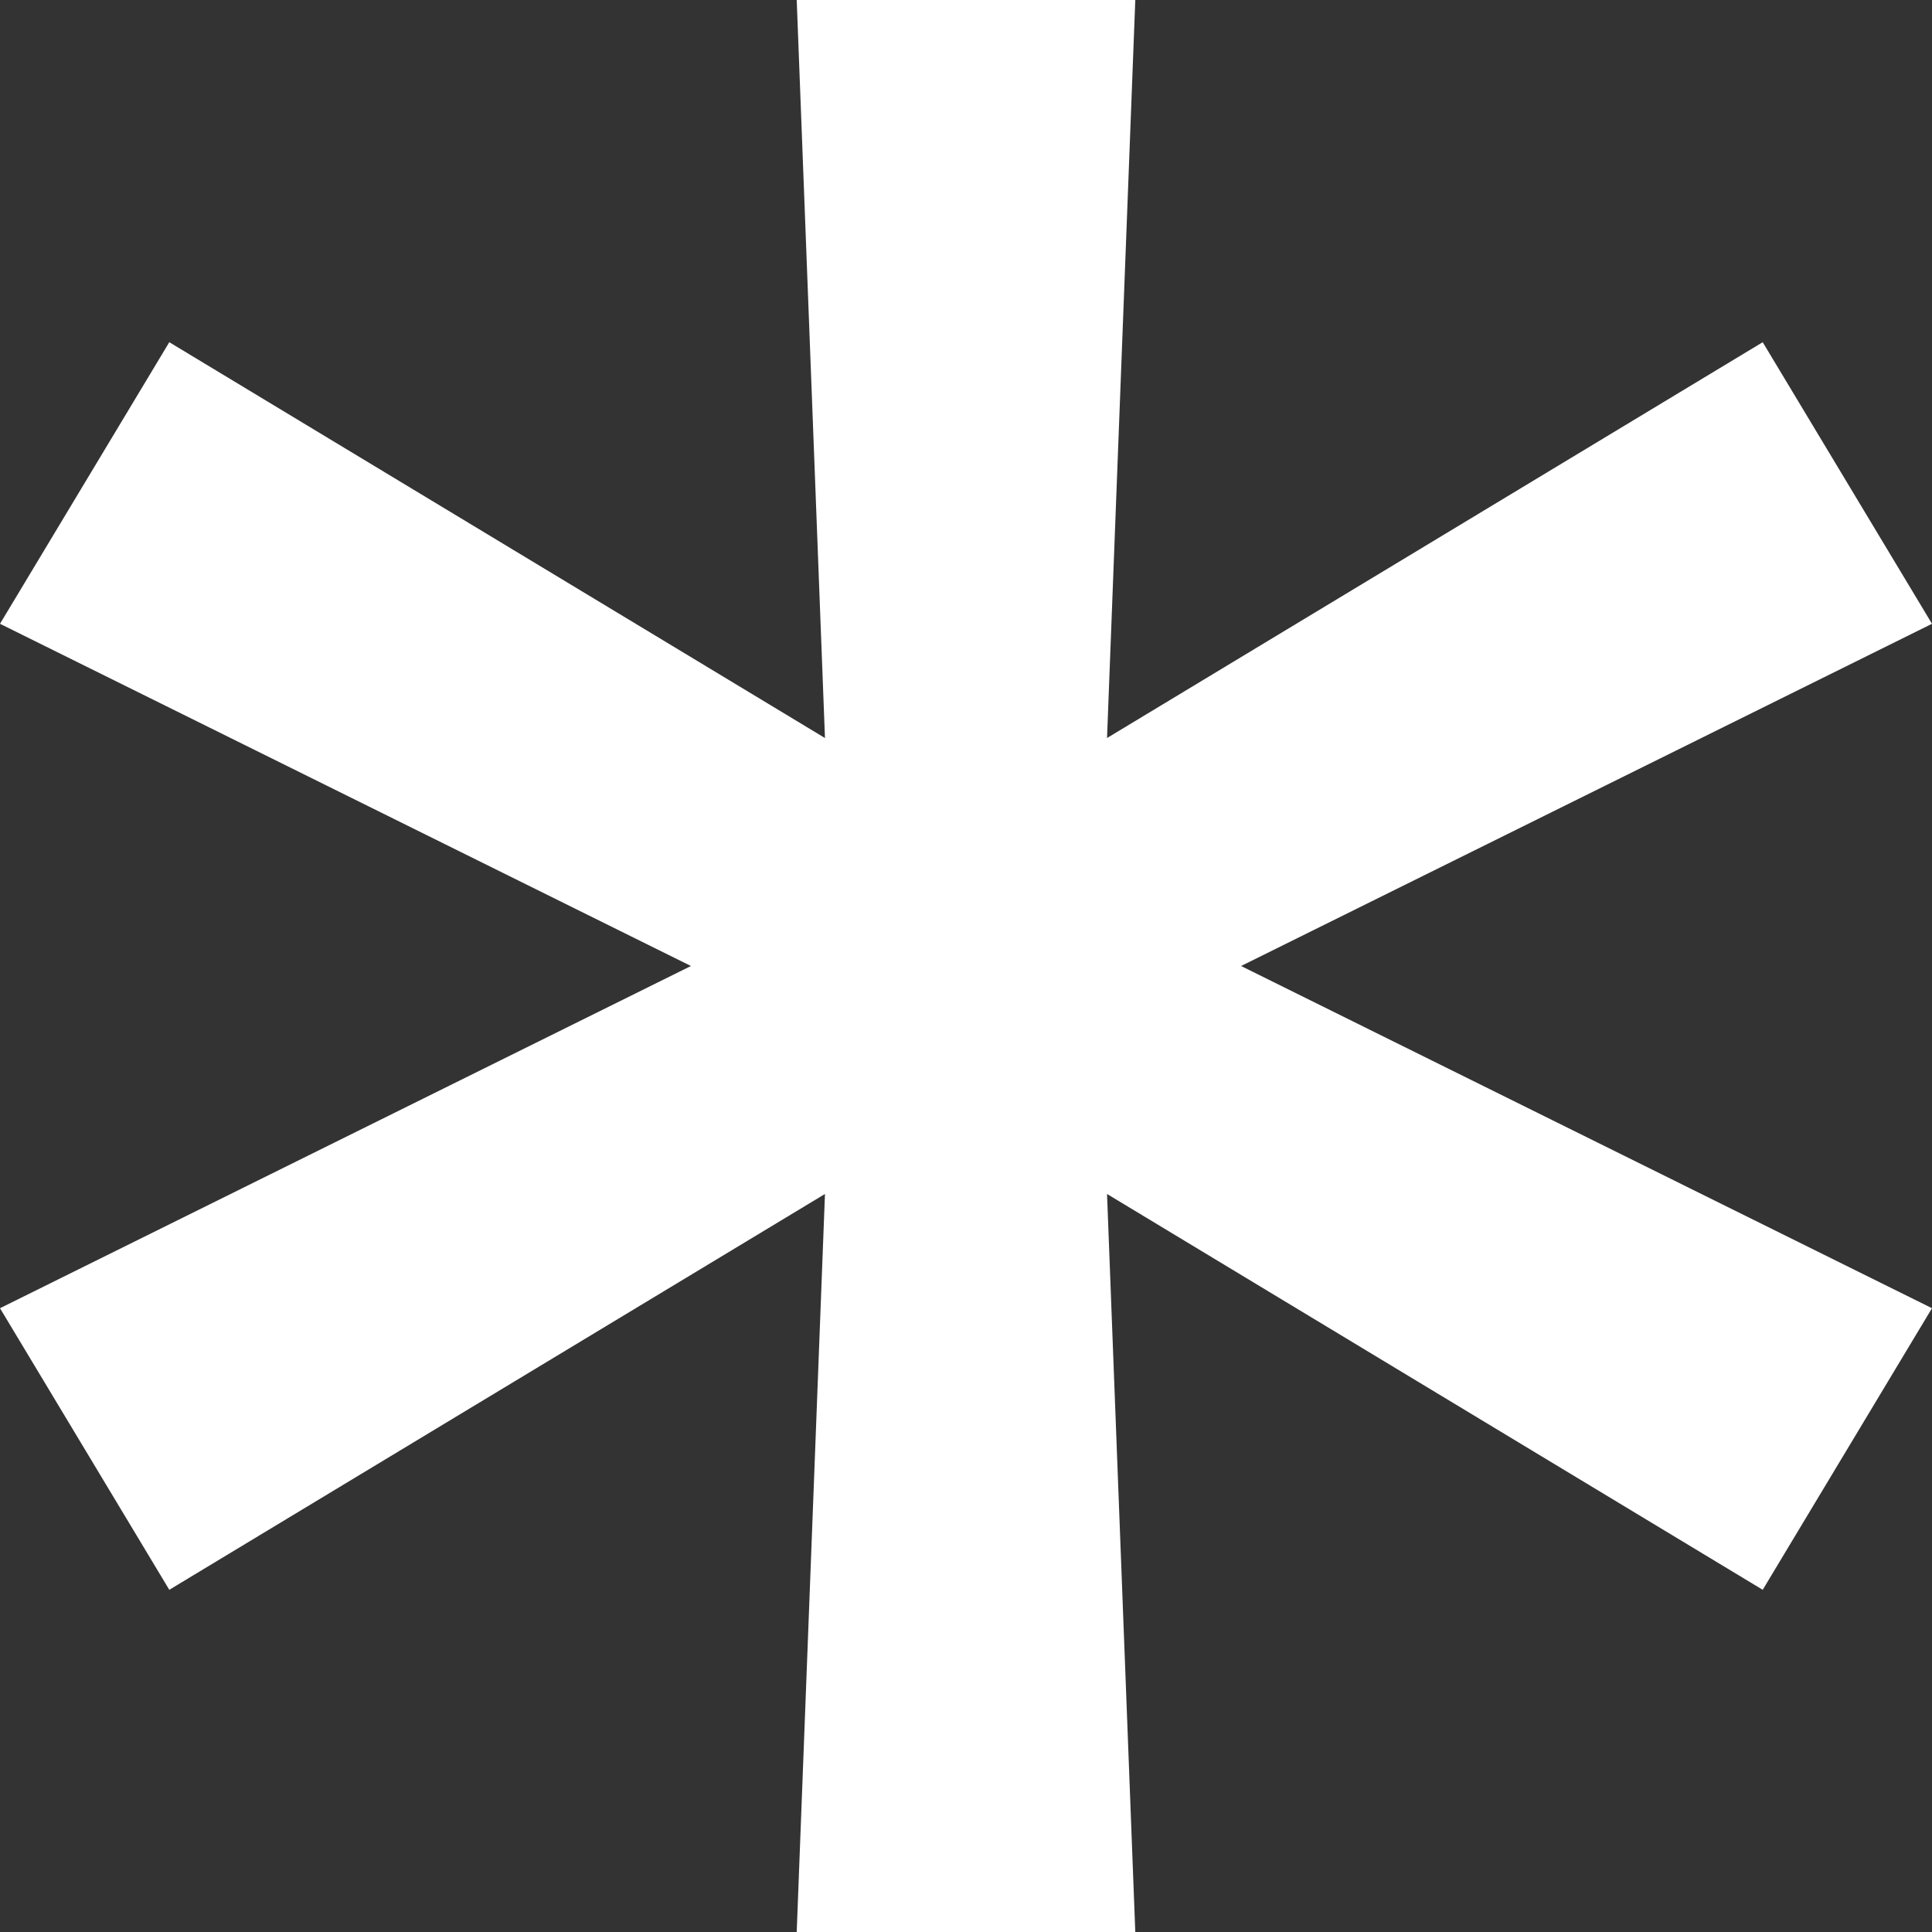 <?xml version="1.0" encoding="UTF-8"?> <svg xmlns="http://www.w3.org/2000/svg" width="8" height="8" viewBox="0 0 8 8" fill="none"><rect x="0" y="0" width="8" height="8" fill="#333333" stroke="none"/> <path d="M3.299 8L3.416 4.944L0.701 6.583L0 5.417L2.861 4L0 2.583L0.701 1.417L3.416 3.056L3.299 0H4.701L4.584 3.056L7.299 1.417L8 2.583L5.139 4L8 5.417L7.299 6.583L4.584 4.944L4.701 8H3.299Z" fill="white"></path> </svg> 
